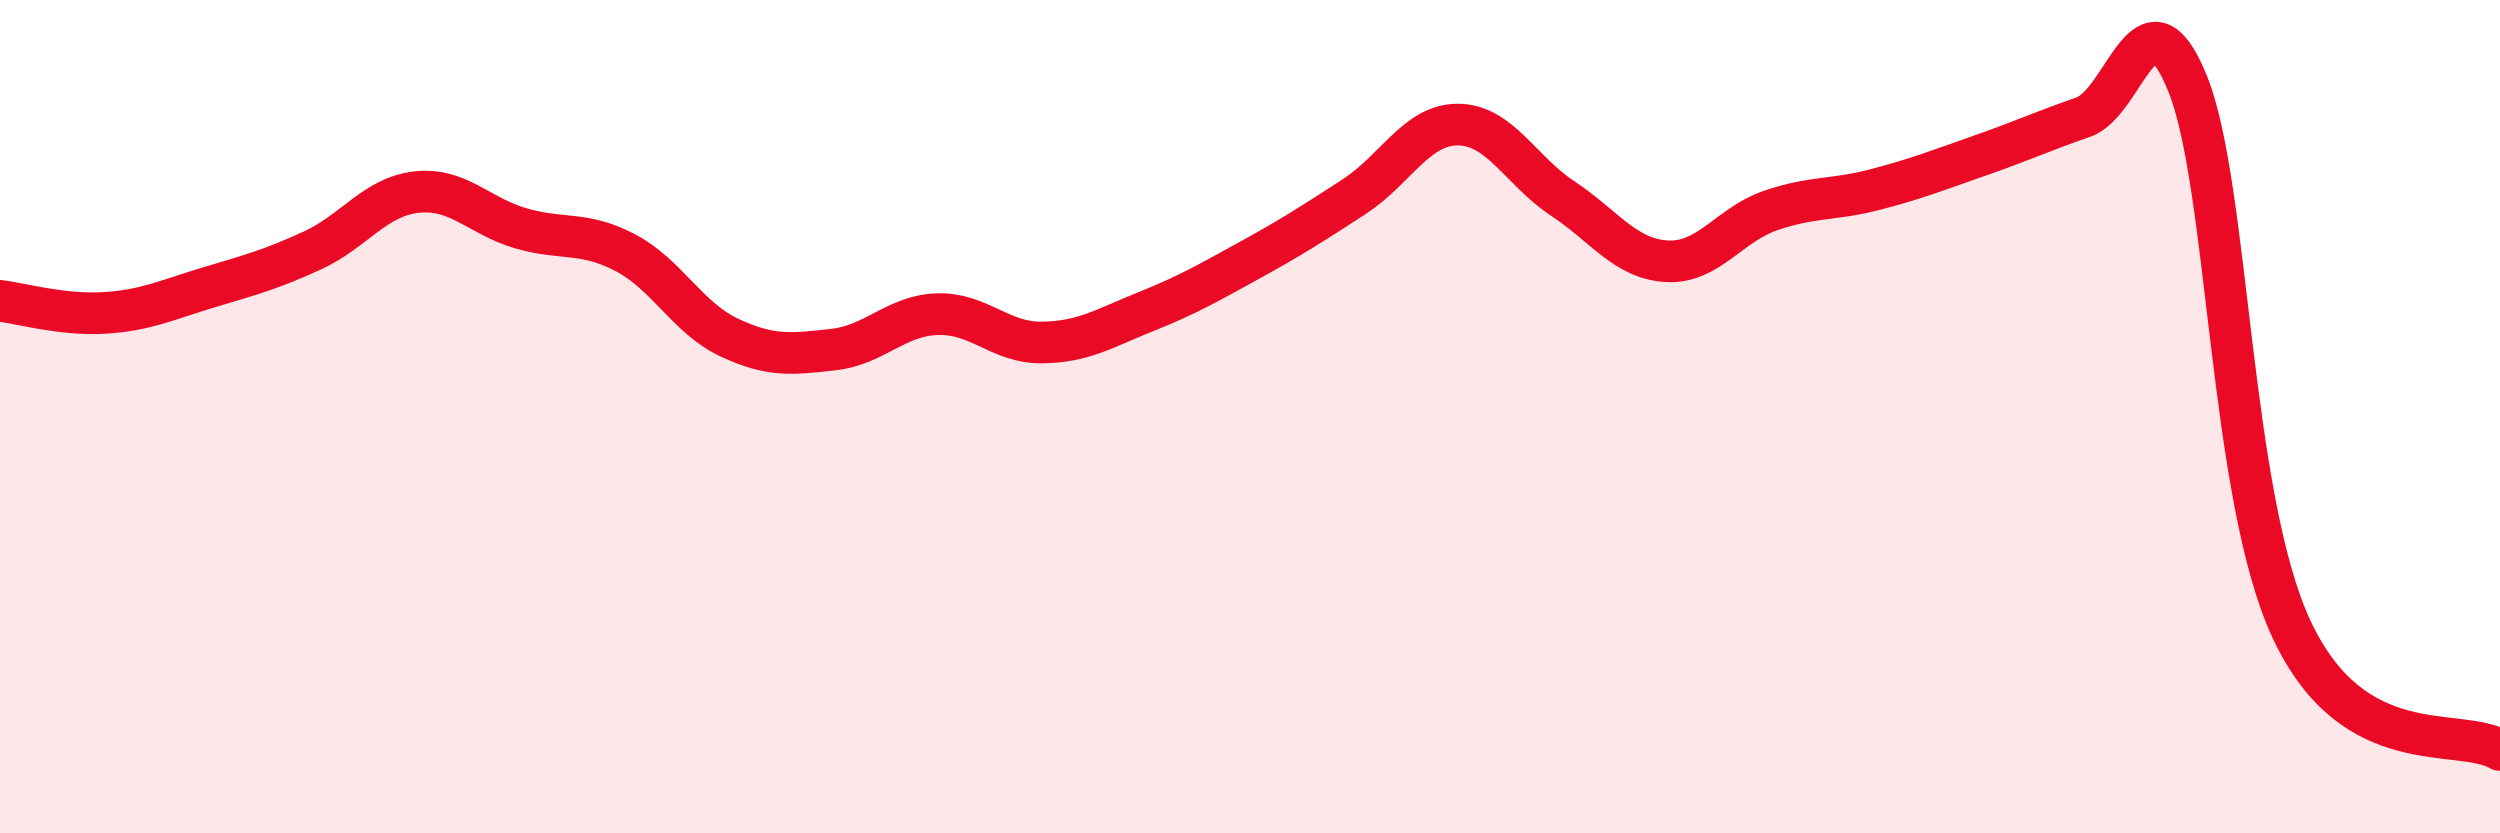 
    <svg width="60" height="20" viewBox="0 0 60 20" xmlns="http://www.w3.org/2000/svg">
      <path
        d="M 0,7.22 C 0.5,7.28 1.5,7.57 2.5,7.51 C 3.5,7.45 4,7.2 5,6.9 C 6,6.6 6.5,6.47 7.5,6.01 C 8.5,5.55 9,4.72 10,4.61 C 11,4.5 11.5,5.19 12.5,5.48 C 13.5,5.77 14,5.54 15,6.06 C 16,6.58 16.5,7.63 17.5,8.1 C 18.5,8.57 19,8.5 20,8.39 C 21,8.28 21.5,7.57 22.5,7.54 C 23.5,7.51 24,8.23 25,8.22 C 26,8.21 26.5,7.88 27.5,7.48 C 28.5,7.08 29,6.79 30,6.24 C 31,5.69 31.5,5.37 32.5,4.72 C 33.5,4.07 34,2.98 35,2.99 C 36,3 36.5,4.1 37.5,4.76 C 38.5,5.42 39,6.21 40,6.27 C 41,6.33 41.5,5.39 42.5,5.05 C 43.5,4.71 44,4.81 45,4.55 C 46,4.29 46.5,4.09 47.5,3.74 C 48.5,3.39 49,3.16 50,2.81 C 51,2.46 51.5,-0.46 52.5,2 C 53.5,4.46 53.5,11.91 55,15.11 C 56.5,18.31 59,17.42 60,18L60 20L0 20Z"
        fill="#EB0A25"
        opacity="0.1"
        stroke-linecap="round"
        stroke-linejoin="round"
      />
      <path
        d="M 0,7.22 C 0.5,7.28 1.5,7.57 2.5,7.51 C 3.5,7.45 4,7.2 5,6.9 C 6,6.6 6.5,6.47 7.5,6.01 C 8.5,5.55 9,4.72 10,4.61 C 11,4.5 11.5,5.19 12.5,5.48 C 13.5,5.77 14,5.54 15,6.06 C 16,6.58 16.5,7.63 17.5,8.1 C 18.5,8.57 19,8.5 20,8.39 C 21,8.28 21.5,7.57 22.5,7.54 C 23.5,7.51 24,8.23 25,8.22 C 26,8.21 26.5,7.88 27.5,7.48 C 28.5,7.08 29,6.79 30,6.24 C 31,5.69 31.5,5.37 32.5,4.72 C 33.5,4.07 34,2.98 35,2.99 C 36,3 36.5,4.1 37.5,4.76 C 38.5,5.42 39,6.21 40,6.27 C 41,6.33 41.5,5.39 42.5,5.05 C 43.5,4.71 44,4.81 45,4.55 C 46,4.29 46.5,4.09 47.5,3.74 C 48.5,3.39 49,3.16 50,2.81 C 51,2.46 51.5,-0.46 52.5,2 C 53.5,4.46 53.5,11.91 55,15.11 C 56.5,18.31 59,17.42 60,18"
        stroke="#EB0A25"
        stroke-width="1"
        fill="none"
        stroke-linecap="round"
        stroke-linejoin="round"
      />
    </svg>
  